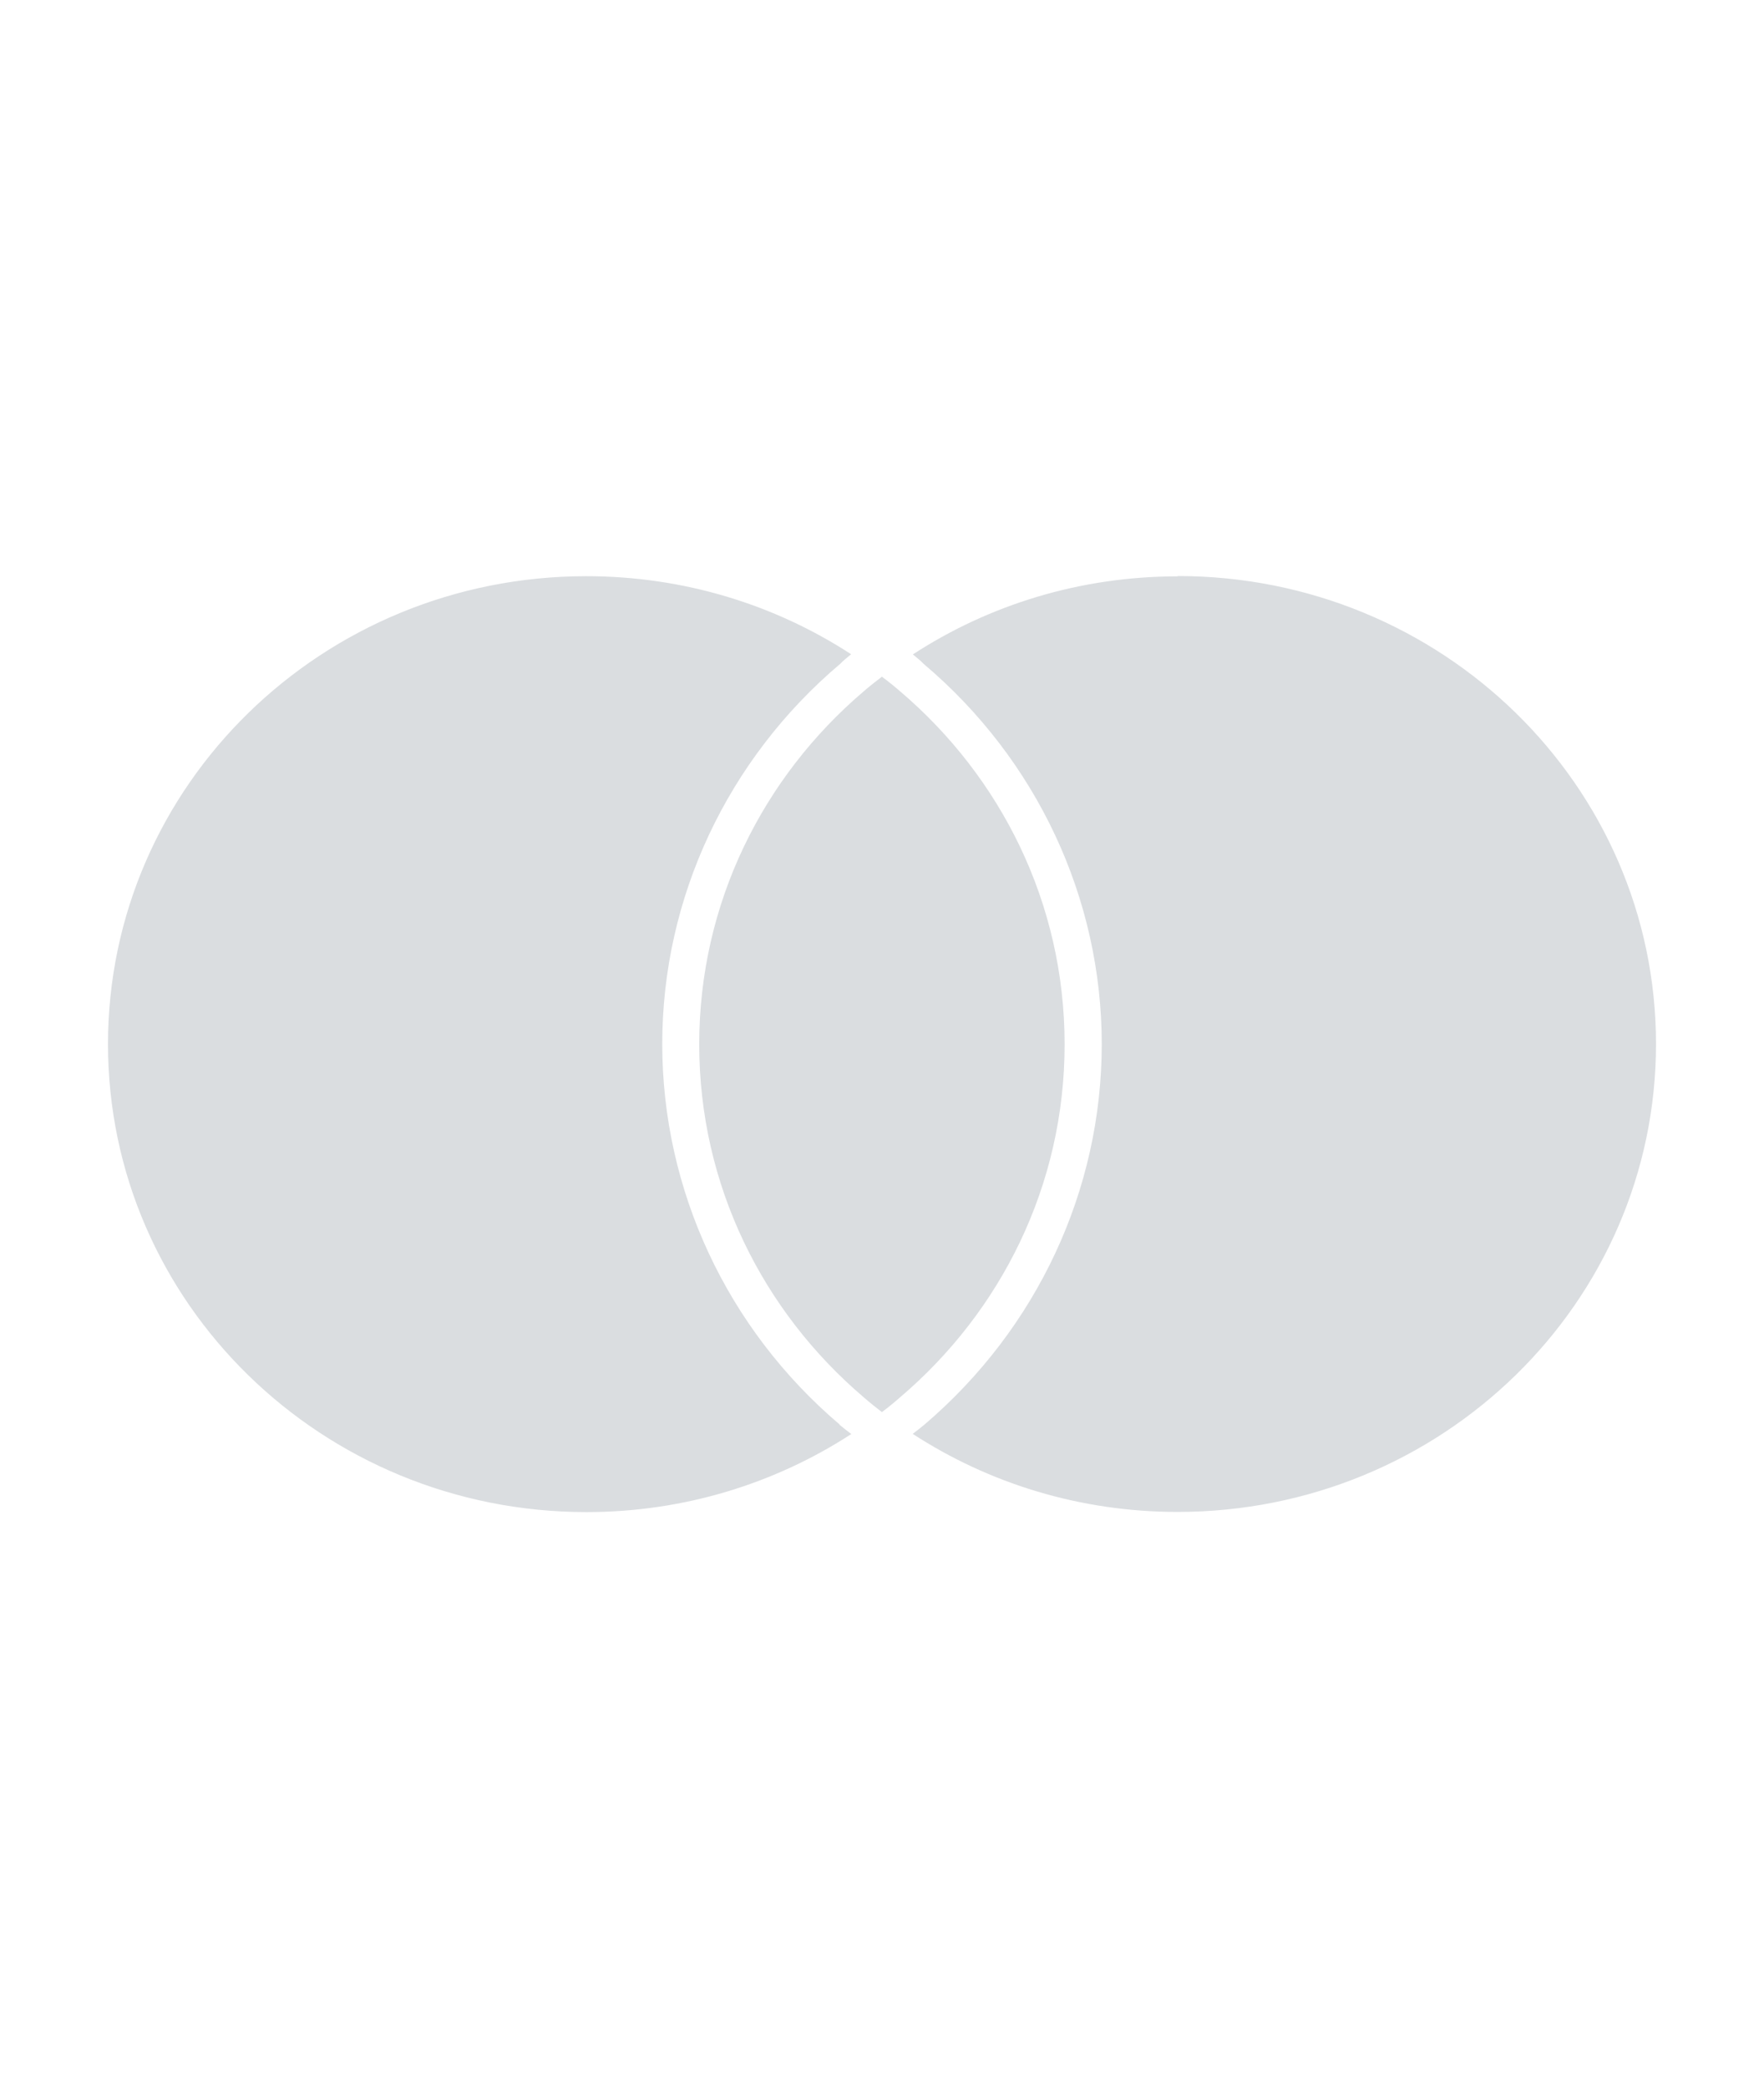 <svg width="98" height="116" viewBox="0 0 98 116" fill="none" xmlns="http://www.w3.org/2000/svg">
<path opacity="0.35" d="M46.644 79.151C46.848 79.325 47.071 79.49 47.294 79.664C43.075 82.405 38.01 84 32.582 84C17.897 84 6 72.368 6 58.005C6 43.641 17.897 32.009 32.572 32.009C38.01 32.009 43.075 33.604 47.285 36.345C47.071 36.528 46.858 36.684 46.69 36.867C40.398 42.184 36.792 49.893 36.792 57.995C36.792 66.099 40.38 73.807 46.644 79.133V79.151ZM65.428 32.018C59.981 32.018 54.925 33.613 50.715 36.354C50.929 36.537 51.142 36.693 51.31 36.877C57.602 42.193 61.208 49.902 61.208 58.005C61.208 66.108 57.62 73.798 51.356 79.142C51.152 79.316 50.929 79.481 50.706 79.655C54.925 82.396 59.981 83.991 65.418 83.991C80.103 83.991 92 72.359 92 57.995C92 43.632 80.103 32 65.428 32V32.018ZM48.995 37.592C48.651 37.857 48.317 38.114 47.992 38.398C42.387 43.164 38.846 50.177 38.846 58.014C38.846 65.851 42.387 72.863 47.992 77.629C48.317 77.914 48.651 78.18 48.995 78.445C49.339 78.189 49.674 77.914 49.999 77.629C55.604 72.863 59.145 65.86 59.145 58.014C59.145 50.168 55.604 43.164 49.999 38.398C49.674 38.114 49.339 37.848 48.995 37.592Z" fill="#969EA7"/>
</svg>
